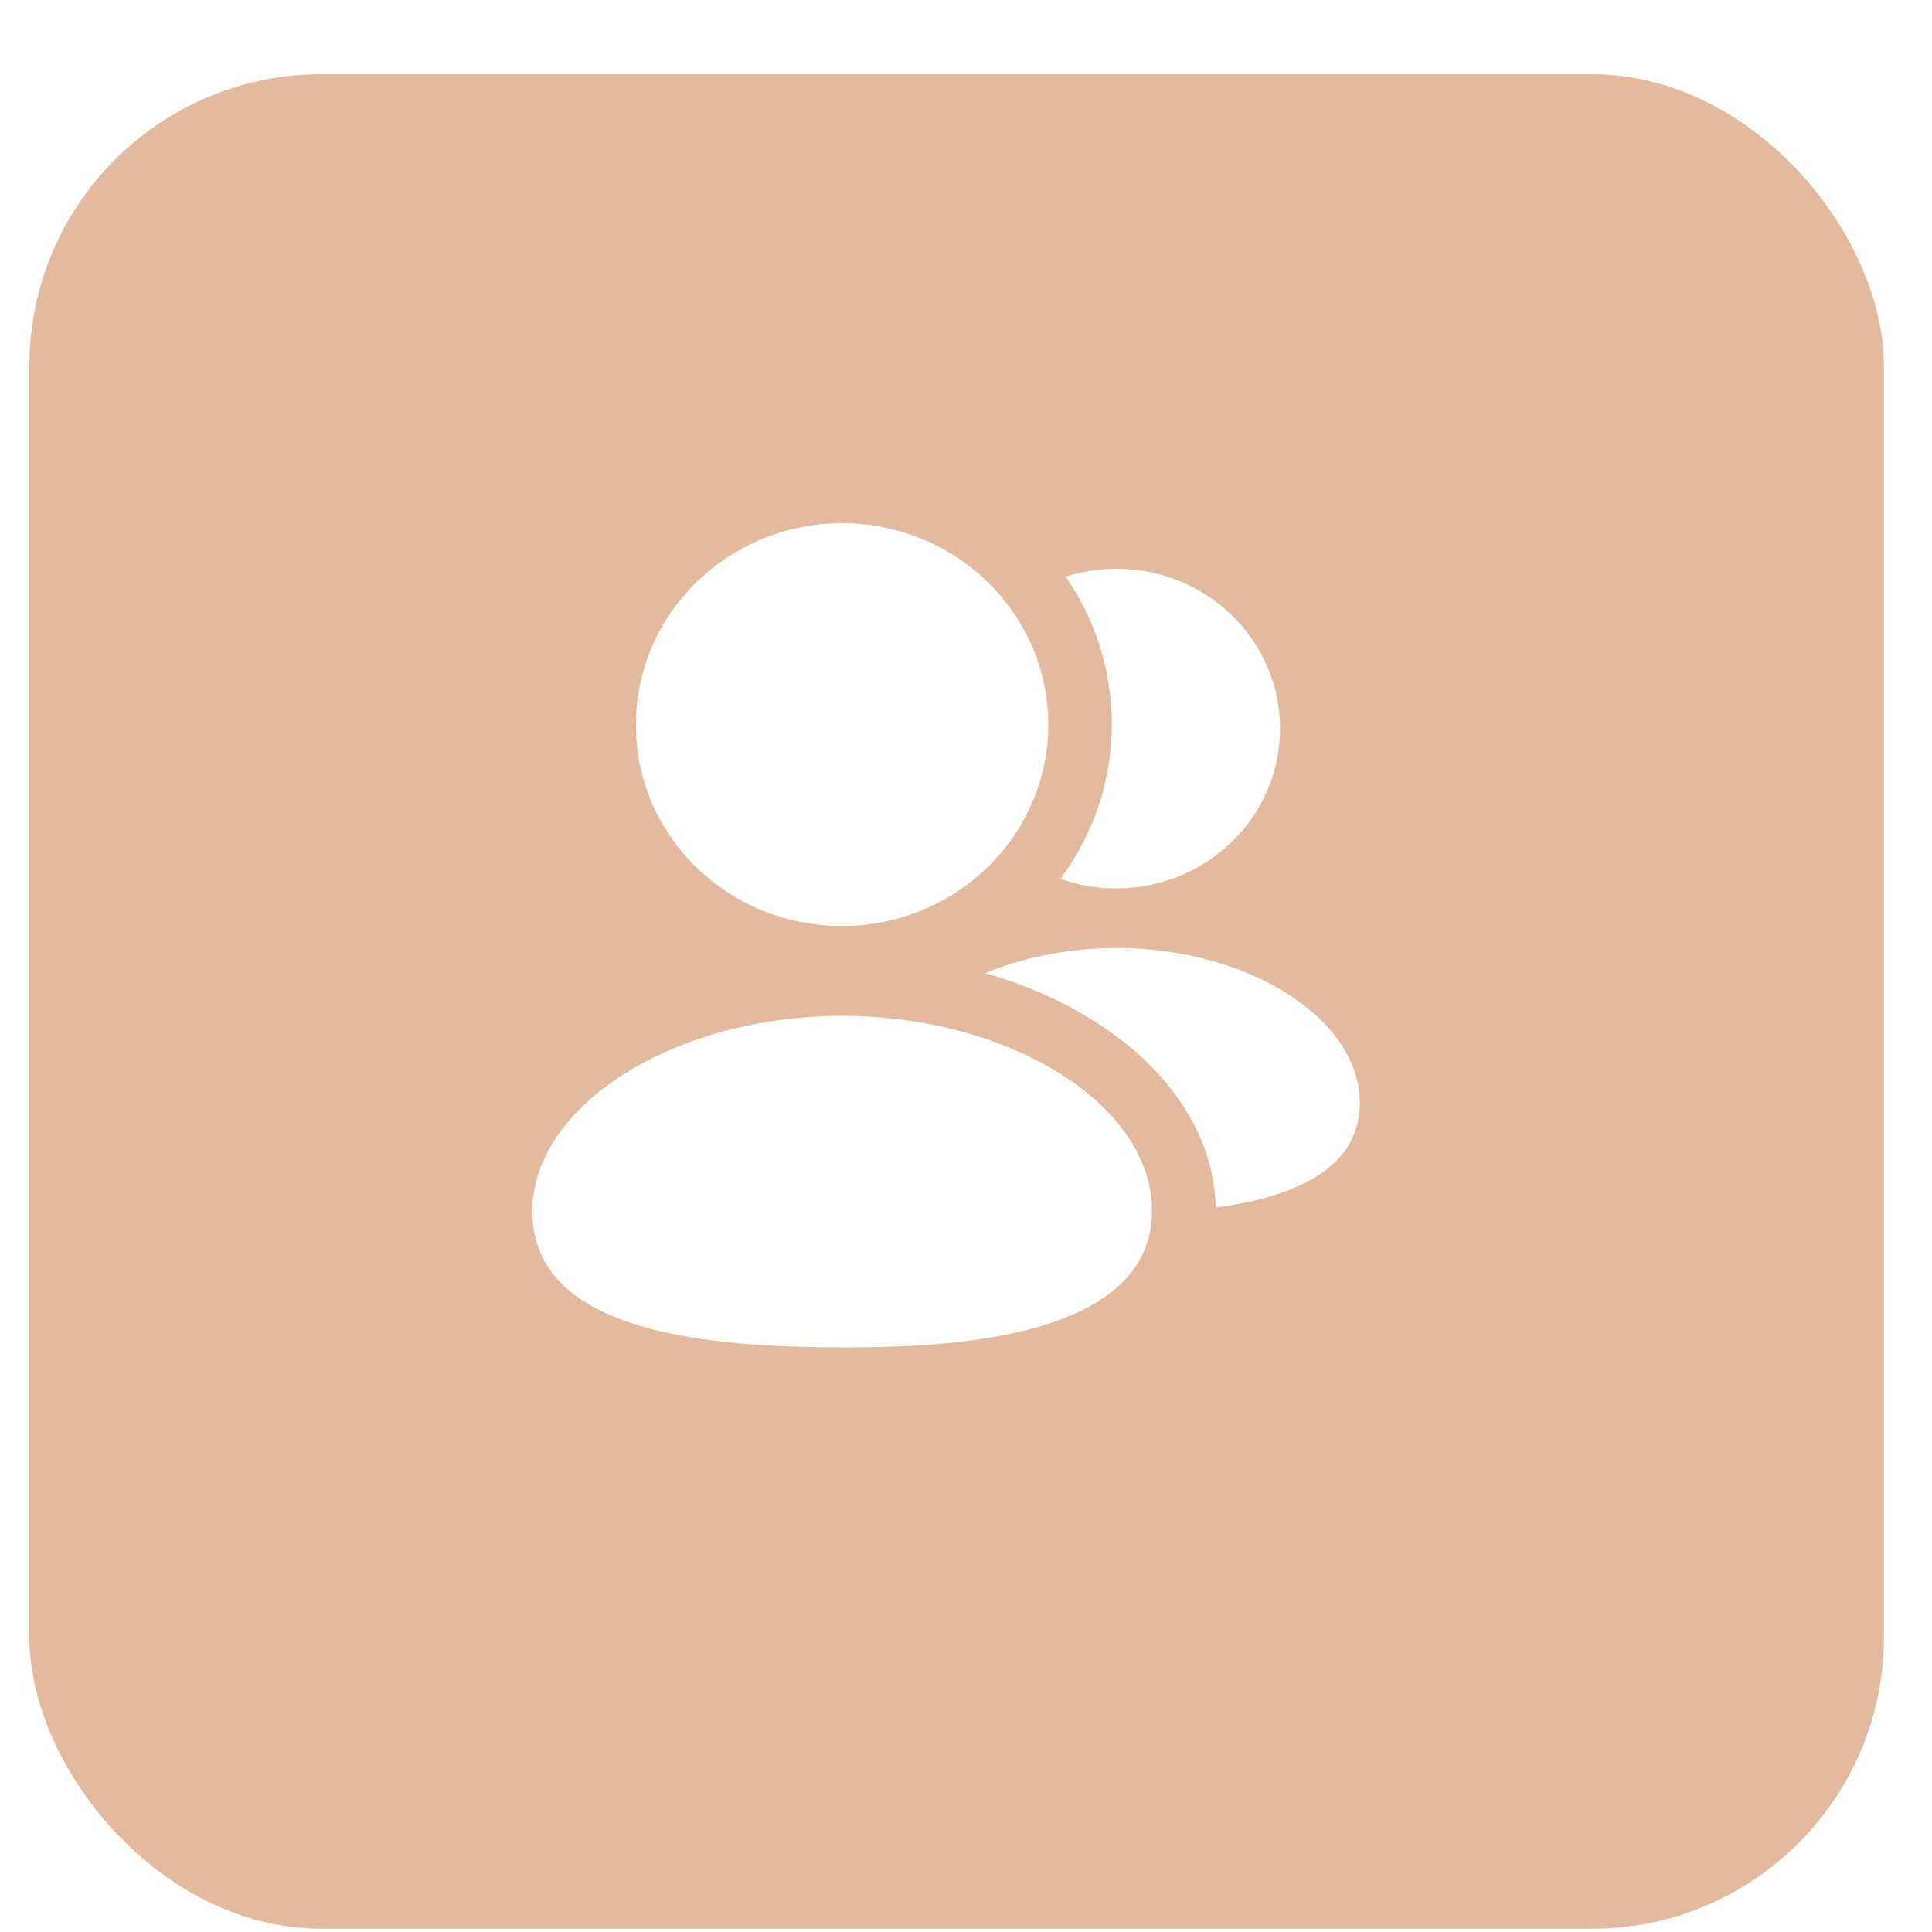 <?xml version="1.0" encoding="UTF-8"?> <svg xmlns="http://www.w3.org/2000/svg" width="25" height="25" viewBox="0 0 25 25" fill="none"><g filter="url(#filter0_i_124_356)"><rect x="0.38" y="0.96" width="23.998" height="23.998" rx="3.778" fill="#E3BA9E"></rect></g><path fill-rule="evenodd" clip-rule="evenodd" d="M14.447 12.267C13.827 12.267 13.24 12.39 12.747 12.593C14.48 13.086 15.703 14.259 15.731 15.625C16.63 15.507 17.596 15.181 17.596 14.27C17.596 13.182 16.153 12.267 14.447 12.267Z" fill="white"></path><path fill-rule="evenodd" clip-rule="evenodd" d="M14.431 11.495H14.447C15.616 11.495 16.564 10.568 16.564 9.427C16.564 8.286 15.616 7.36 14.447 7.36C14.217 7.36 13.997 7.397 13.789 7.461C14.167 8.008 14.387 8.667 14.387 9.374C14.387 10.118 14.14 10.809 13.723 11.372C13.943 11.452 14.184 11.495 14.431 11.495Z" fill="white"></path><path fill-rule="evenodd" clip-rule="evenodd" d="M10.897 13.145C8.724 13.145 6.888 14.304 6.888 15.677C6.888 17.252 9.176 17.434 10.897 17.434C11.889 17.434 14.907 17.434 14.907 15.667C14.907 14.3 13.071 13.145 10.897 13.145Z" fill="white"></path><path fill-rule="evenodd" clip-rule="evenodd" d="M10.88 11.982H10.897C12.368 11.982 13.565 10.813 13.565 9.376C13.565 7.939 12.368 6.77 10.897 6.77C9.426 6.77 8.229 7.939 8.229 9.375C8.226 10.069 8.5 10.722 9.001 11.214C9.502 11.706 10.169 11.979 10.88 11.982Z" fill="white"></path><defs><filter id="filter0_i_124_356" x="0.38" y="0.96" width="23.998" height="23.998" filterUnits="userSpaceOnUse" color-interpolation-filters="sRGB"><feFlood flood-opacity="0" result="BackgroundImageFix"></feFlood><feBlend mode="normal" in="SourceGraphic" in2="BackgroundImageFix" result="shape"></feBlend><feColorMatrix in="SourceAlpha" type="matrix" values="0 0 0 0 0 0 0 0 0 0 0 0 0 0 0 0 0 0 127 0" result="hardAlpha"></feColorMatrix><feOffset></feOffset><feGaussianBlur stdDeviation="3.276"></feGaussianBlur><feComposite in2="hardAlpha" operator="arithmetic" k2="-1" k3="1"></feComposite><feColorMatrix type="matrix" values="0 0 0 0 1 0 0 0 0 1 0 0 0 0 1 0 0 0 0.66 0"></feColorMatrix><feBlend mode="normal" in2="shape" result="effect1_innerShadow_124_356"></feBlend></filter></defs></svg> 